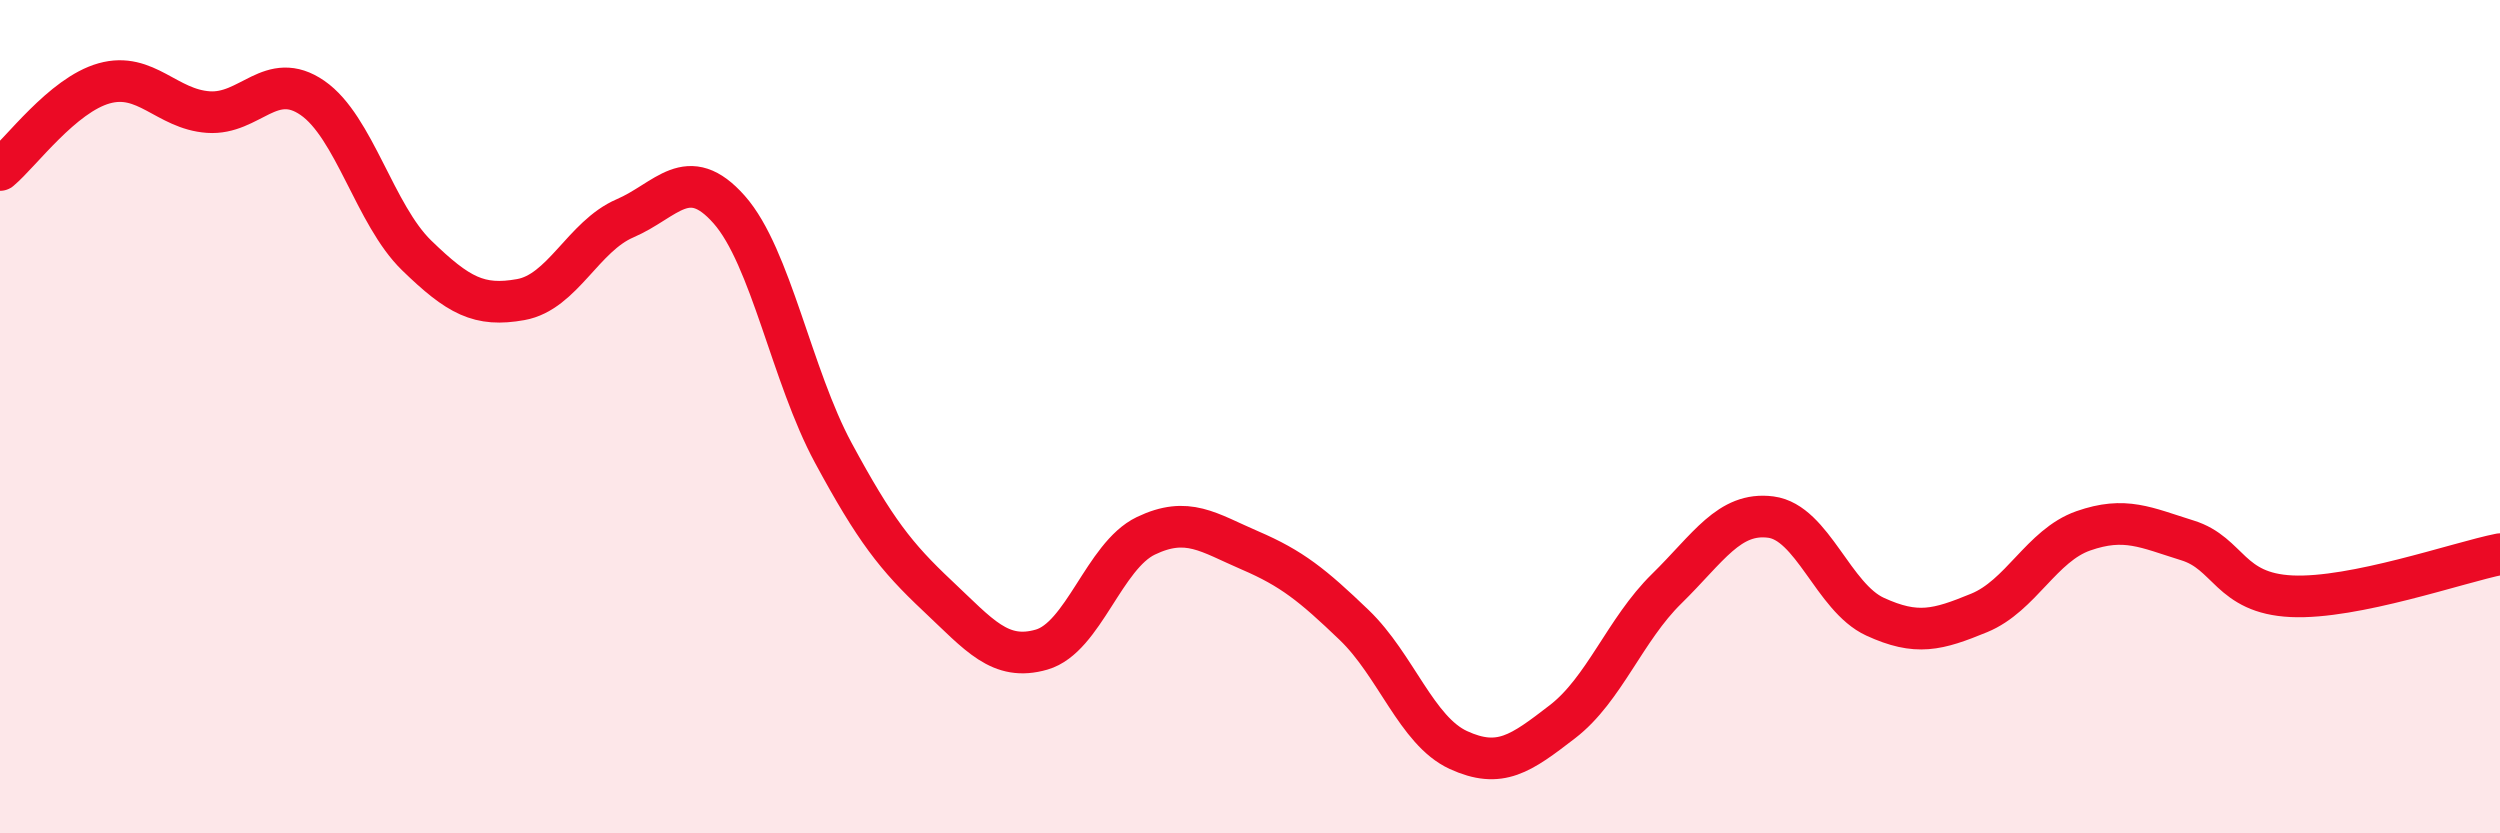 
    <svg width="60" height="20" viewBox="0 0 60 20" xmlns="http://www.w3.org/2000/svg">
      <path
        d="M 0,4.08 C 0.5,3.66 1.5,2.28 2.5,2 C 3.5,1.72 4,2.62 5,2.69 C 6,2.76 6.5,1.66 7.5,2.35 C 8.5,3.04 9,5.16 10,6.13 C 11,7.1 11.5,7.37 12.5,7.19 C 13.5,7.01 14,5.67 15,5.24 C 16,4.81 16.5,3.9 17.5,5.03 C 18.5,6.16 19,9.02 20,10.87 C 21,12.72 21.5,13.36 22.5,14.3 C 23.5,15.24 24,15.88 25,15.59 C 26,15.3 26.5,13.34 27.5,12.86 C 28.5,12.38 29,12.78 30,13.21 C 31,13.64 31.5,14.04 32.5,15 C 33.5,15.96 34,17.54 35,18 C 36,18.46 36.5,18.09 37.5,17.32 C 38.5,16.55 39,15.11 40,14.13 C 41,13.15 41.5,12.28 42.5,12.41 C 43.5,12.54 44,14.34 45,14.8 C 46,15.26 46.5,15.12 47.5,14.71 C 48.5,14.3 49,13.09 50,12.74 C 51,12.39 51.5,12.66 52.5,12.97 C 53.5,13.28 53.5,14.24 55,14.31 C 56.5,14.38 59,13.5 60,13.3L60 20L0 20Z"
        fill="#EB0A25"
        opacity="0.1"
        stroke-linecap="round"
        stroke-linejoin="round"
      />
      <path
        d="M 0,4.08 C 0.5,3.66 1.5,2.28 2.5,2 C 3.5,1.72 4,2.62 5,2.69 C 6,2.76 6.5,1.66 7.5,2.35 C 8.5,3.04 9,5.16 10,6.13 C 11,7.1 11.5,7.37 12.5,7.19 C 13.5,7.01 14,5.67 15,5.24 C 16,4.81 16.5,3.9 17.5,5.03 C 18.5,6.16 19,9.02 20,10.87 C 21,12.72 21.5,13.36 22.5,14.3 C 23.5,15.24 24,15.88 25,15.59 C 26,15.3 26.5,13.34 27.5,12.86 C 28.5,12.38 29,12.78 30,13.21 C 31,13.64 31.5,14.04 32.5,15 C 33.5,15.96 34,17.54 35,18 C 36,18.46 36.5,18.09 37.5,17.32 C 38.5,16.55 39,15.11 40,14.13 C 41,13.15 41.5,12.28 42.5,12.41 C 43.5,12.54 44,14.34 45,14.8 C 46,15.26 46.5,15.12 47.5,14.71 C 48.5,14.3 49,13.09 50,12.74 C 51,12.39 51.5,12.66 52.5,12.97 C 53.5,13.28 53.5,14.24 55,14.31 C 56.5,14.38 59,13.5 60,13.3"
        stroke="#EB0A25"
        stroke-width="1"
        fill="none"
        stroke-linecap="round"
        stroke-linejoin="round"
      />
    </svg>
  